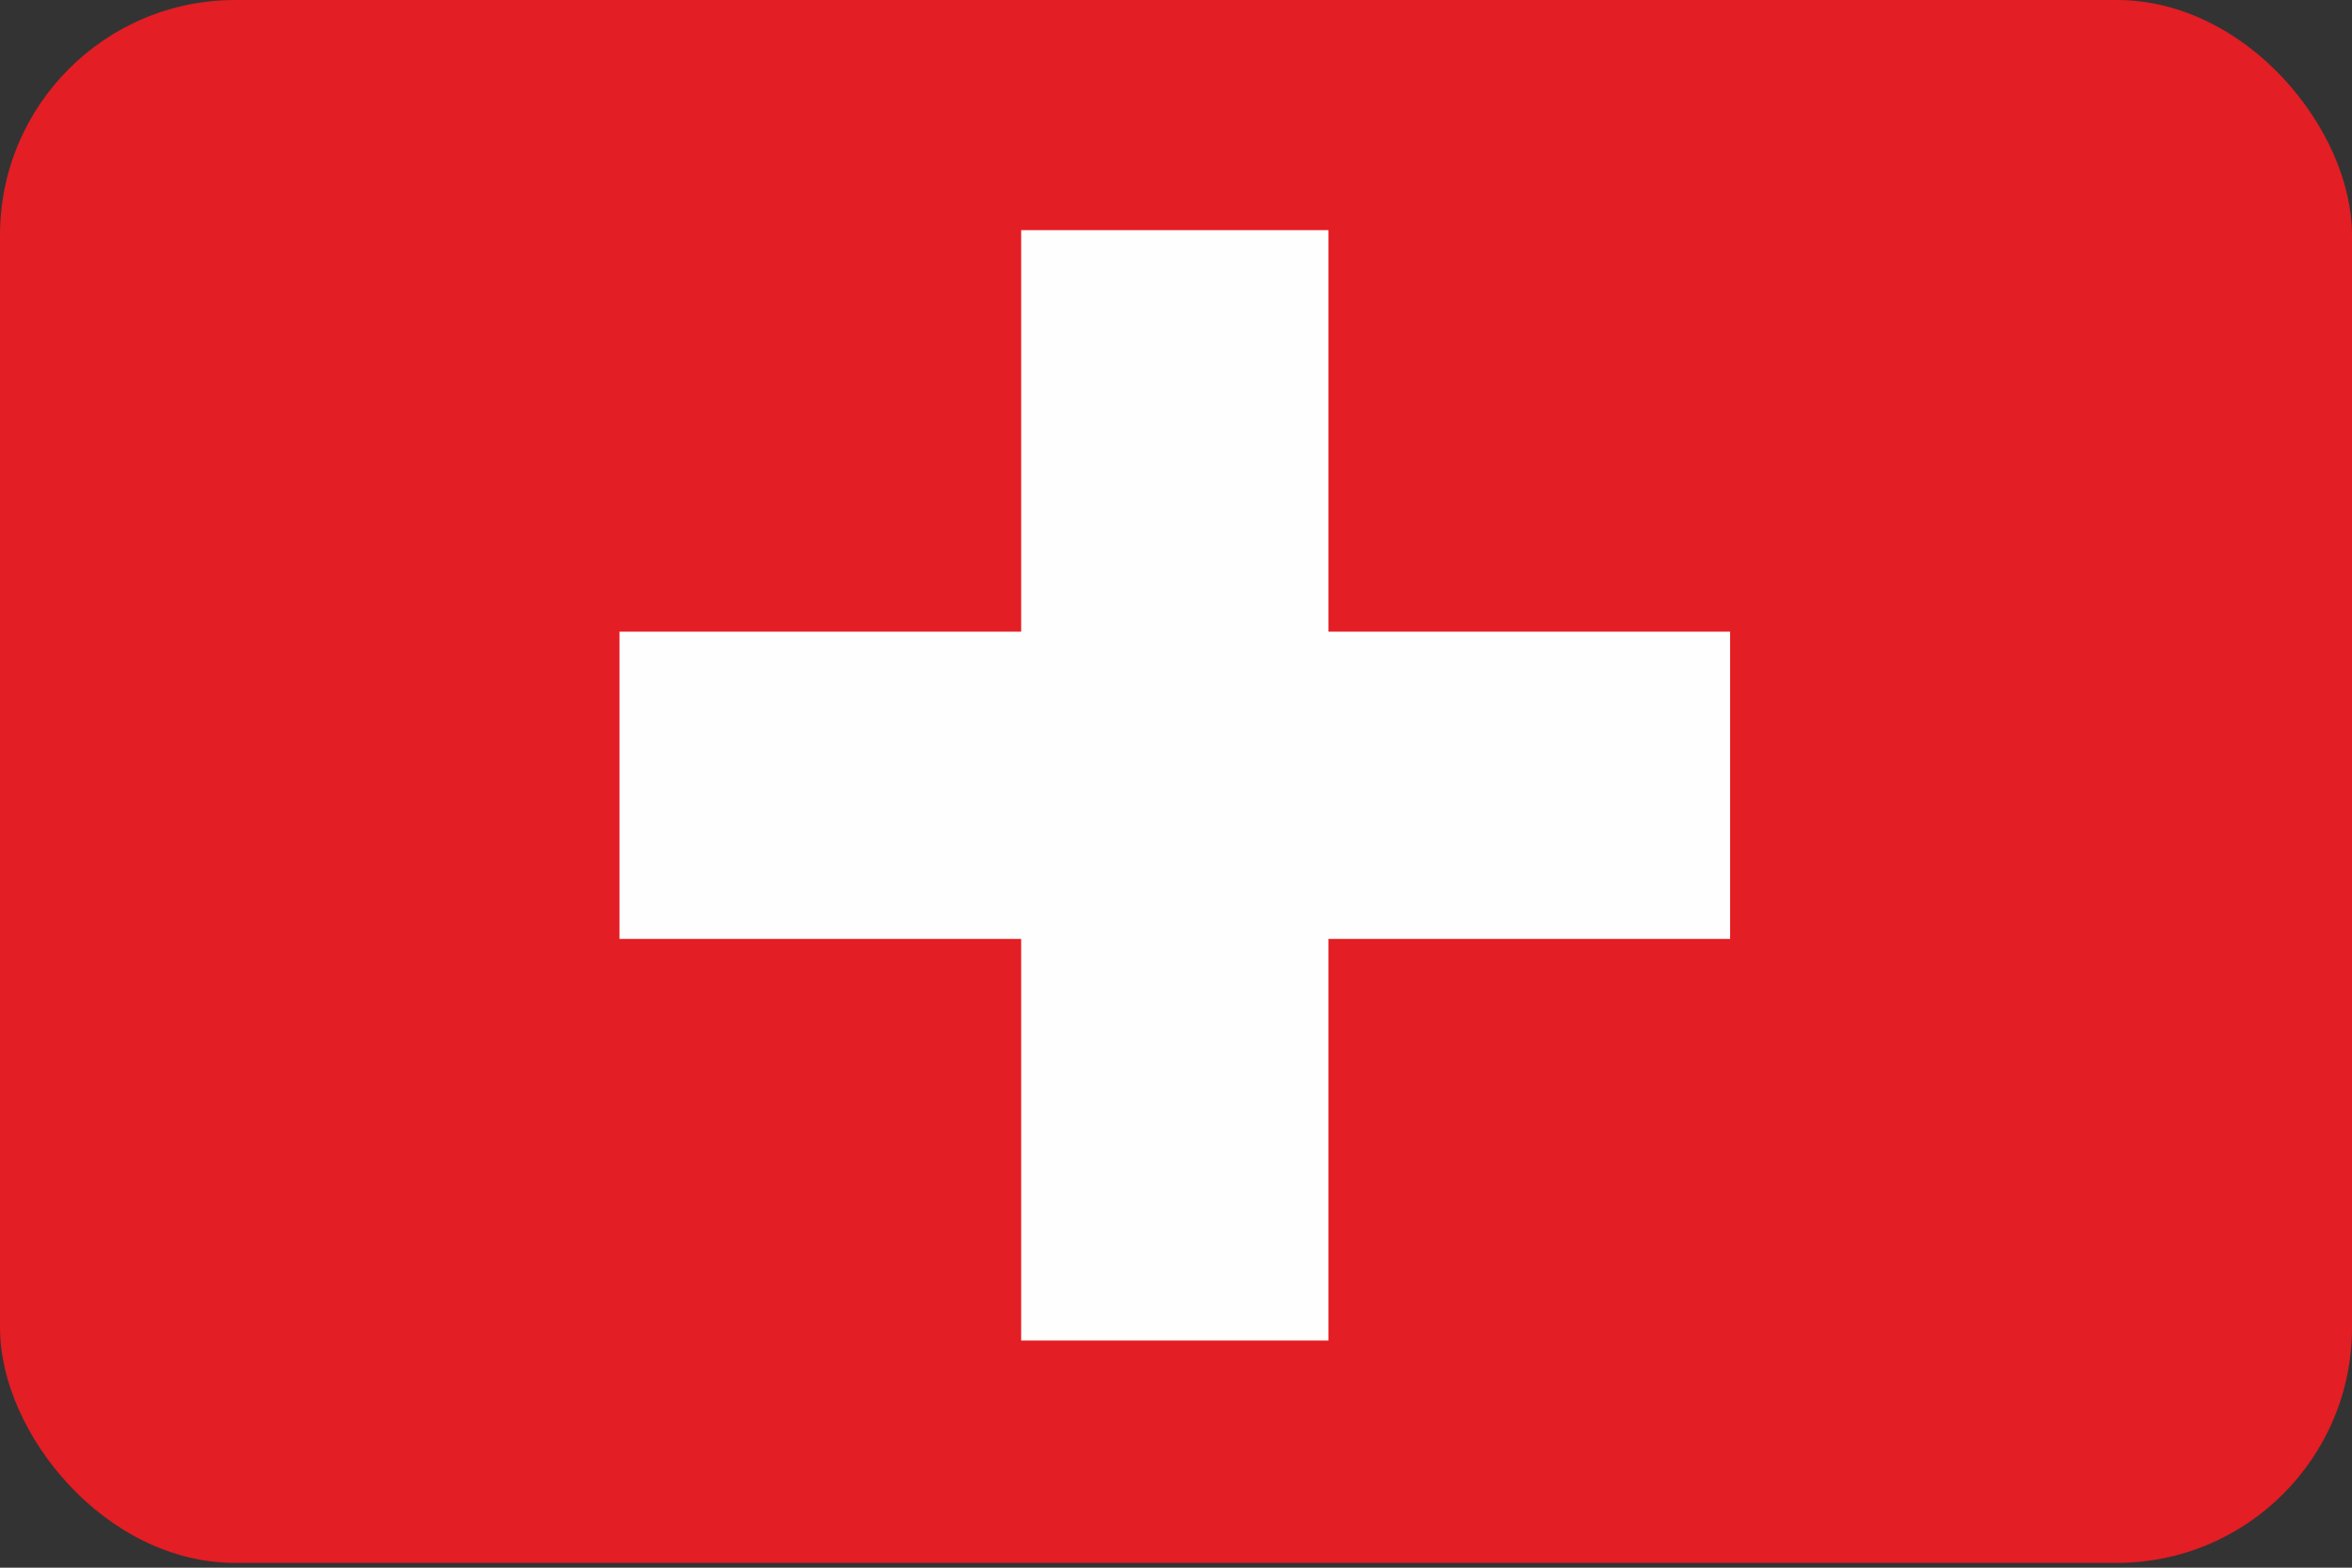 <svg xmlns="http://www.w3.org/2000/svg" width="30" height="20" viewBox="0 0 30 20" fill="none"><rect x="0" y="0" width="30" height="20" fill="#333333" stroke="none"/><g id="flag 2"><g clip-path="url(#clip0_315_1253)"><path id="Vector" fill-rule="evenodd" clip-rule="evenodd" d="M0 0H30V20H0V0Z" fill="#E31E24"></path><g id="Group"><path id="Vector_2" fill-rule="evenodd" clip-rule="evenodd" d="M13.025 2.936H16.945V17.102H13.025V2.936Z" fill="#FEFEFE"></path><path id="Vector_3" fill-rule="evenodd" clip-rule="evenodd" d="M7.902 11.978V8.058H22.068V11.978H7.902Z" fill="#FEFEFE"></path></g></g></g><defs><clipPath id="clip0_315_1253"><rect width="30" height="19.939" rx="3" fill="white"></rect></clipPath></defs></svg>
